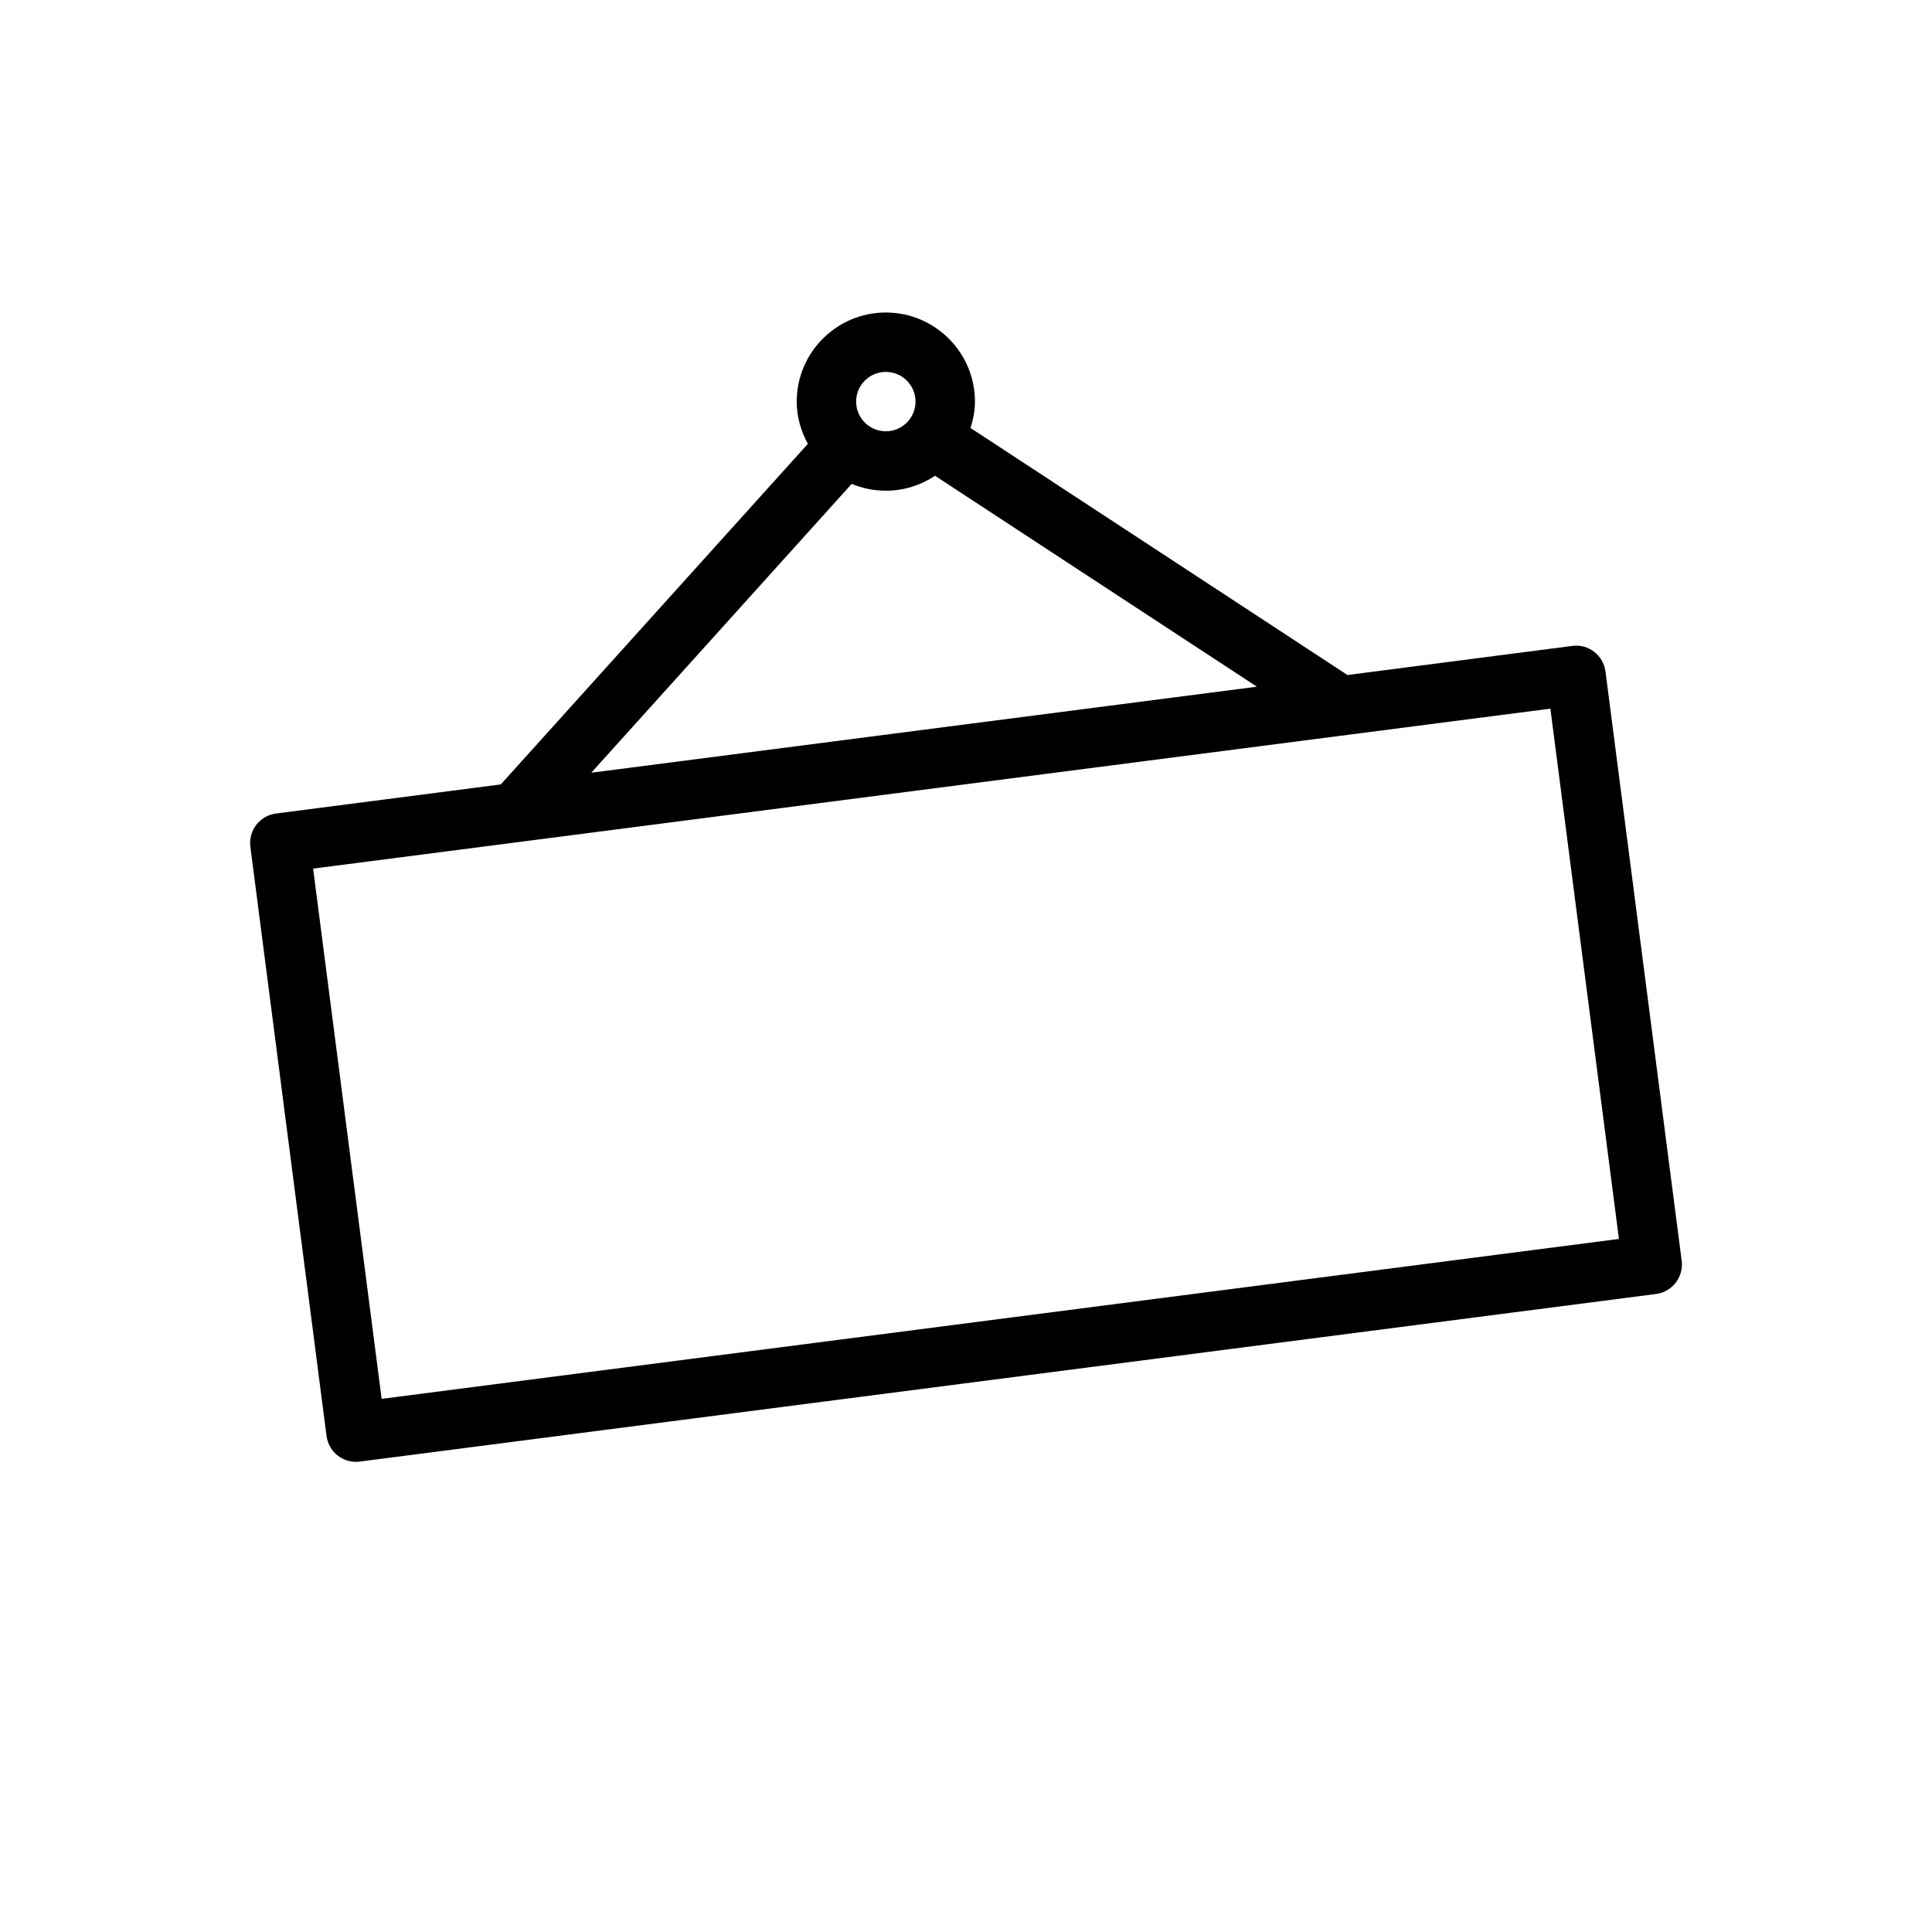 <?xml version="1.0" encoding="UTF-8"?>
<!-- The Best Svg Icon site in the world: iconSvg.co, Visit us! https://iconsvg.co -->
<svg fill="#000000" width="800px" height="800px" version="1.1" viewBox="144 144 512 512" xmlns="http://www.w3.org/2000/svg">
 <path d="m569.47 321.97c-0.559-4.305-4.481-7.383-8.816-6.793l-59.566 7.707-99.887-65.465c0.691-2.219 1.172-4.535 1.172-6.984 0-13.02-10.598-23.617-23.617-23.617-13.02 0-23.617 10.598-23.617 23.617 0 4.07 1.133 7.84 2.953 11.188l-81.383 90.258-59.566 7.707c-4.305 0.559-7.352 4.504-6.793 8.816l20.184 156.13c0.27 2.078 1.348 3.953 3 5.227 1.387 1.07 3.078 1.637 4.809 1.637 0.332 0 0.668-0.023 1.008-0.062l343.51-44.414c2.078-0.27 3.953-1.355 5.227-3.008 1.273-1.652 1.836-3.746 1.574-5.809zm-190.72-79.414c4.336 0 7.871 3.535 7.871 7.871 0 4.336-3.535 7.871-7.871 7.871s-7.871-3.535-7.871-7.871c0-4.336 3.535-7.871 7.871-7.871zm-9.043 29.676c2.785 1.156 5.832 1.812 9.035 1.812 4.824 0 9.312-1.473 13.051-3.961l85.293 55.898-176.39 22.797zm-124.57 242.48-18.16-140.52 327.89-42.391 18.168 140.53z"/>
</svg>
